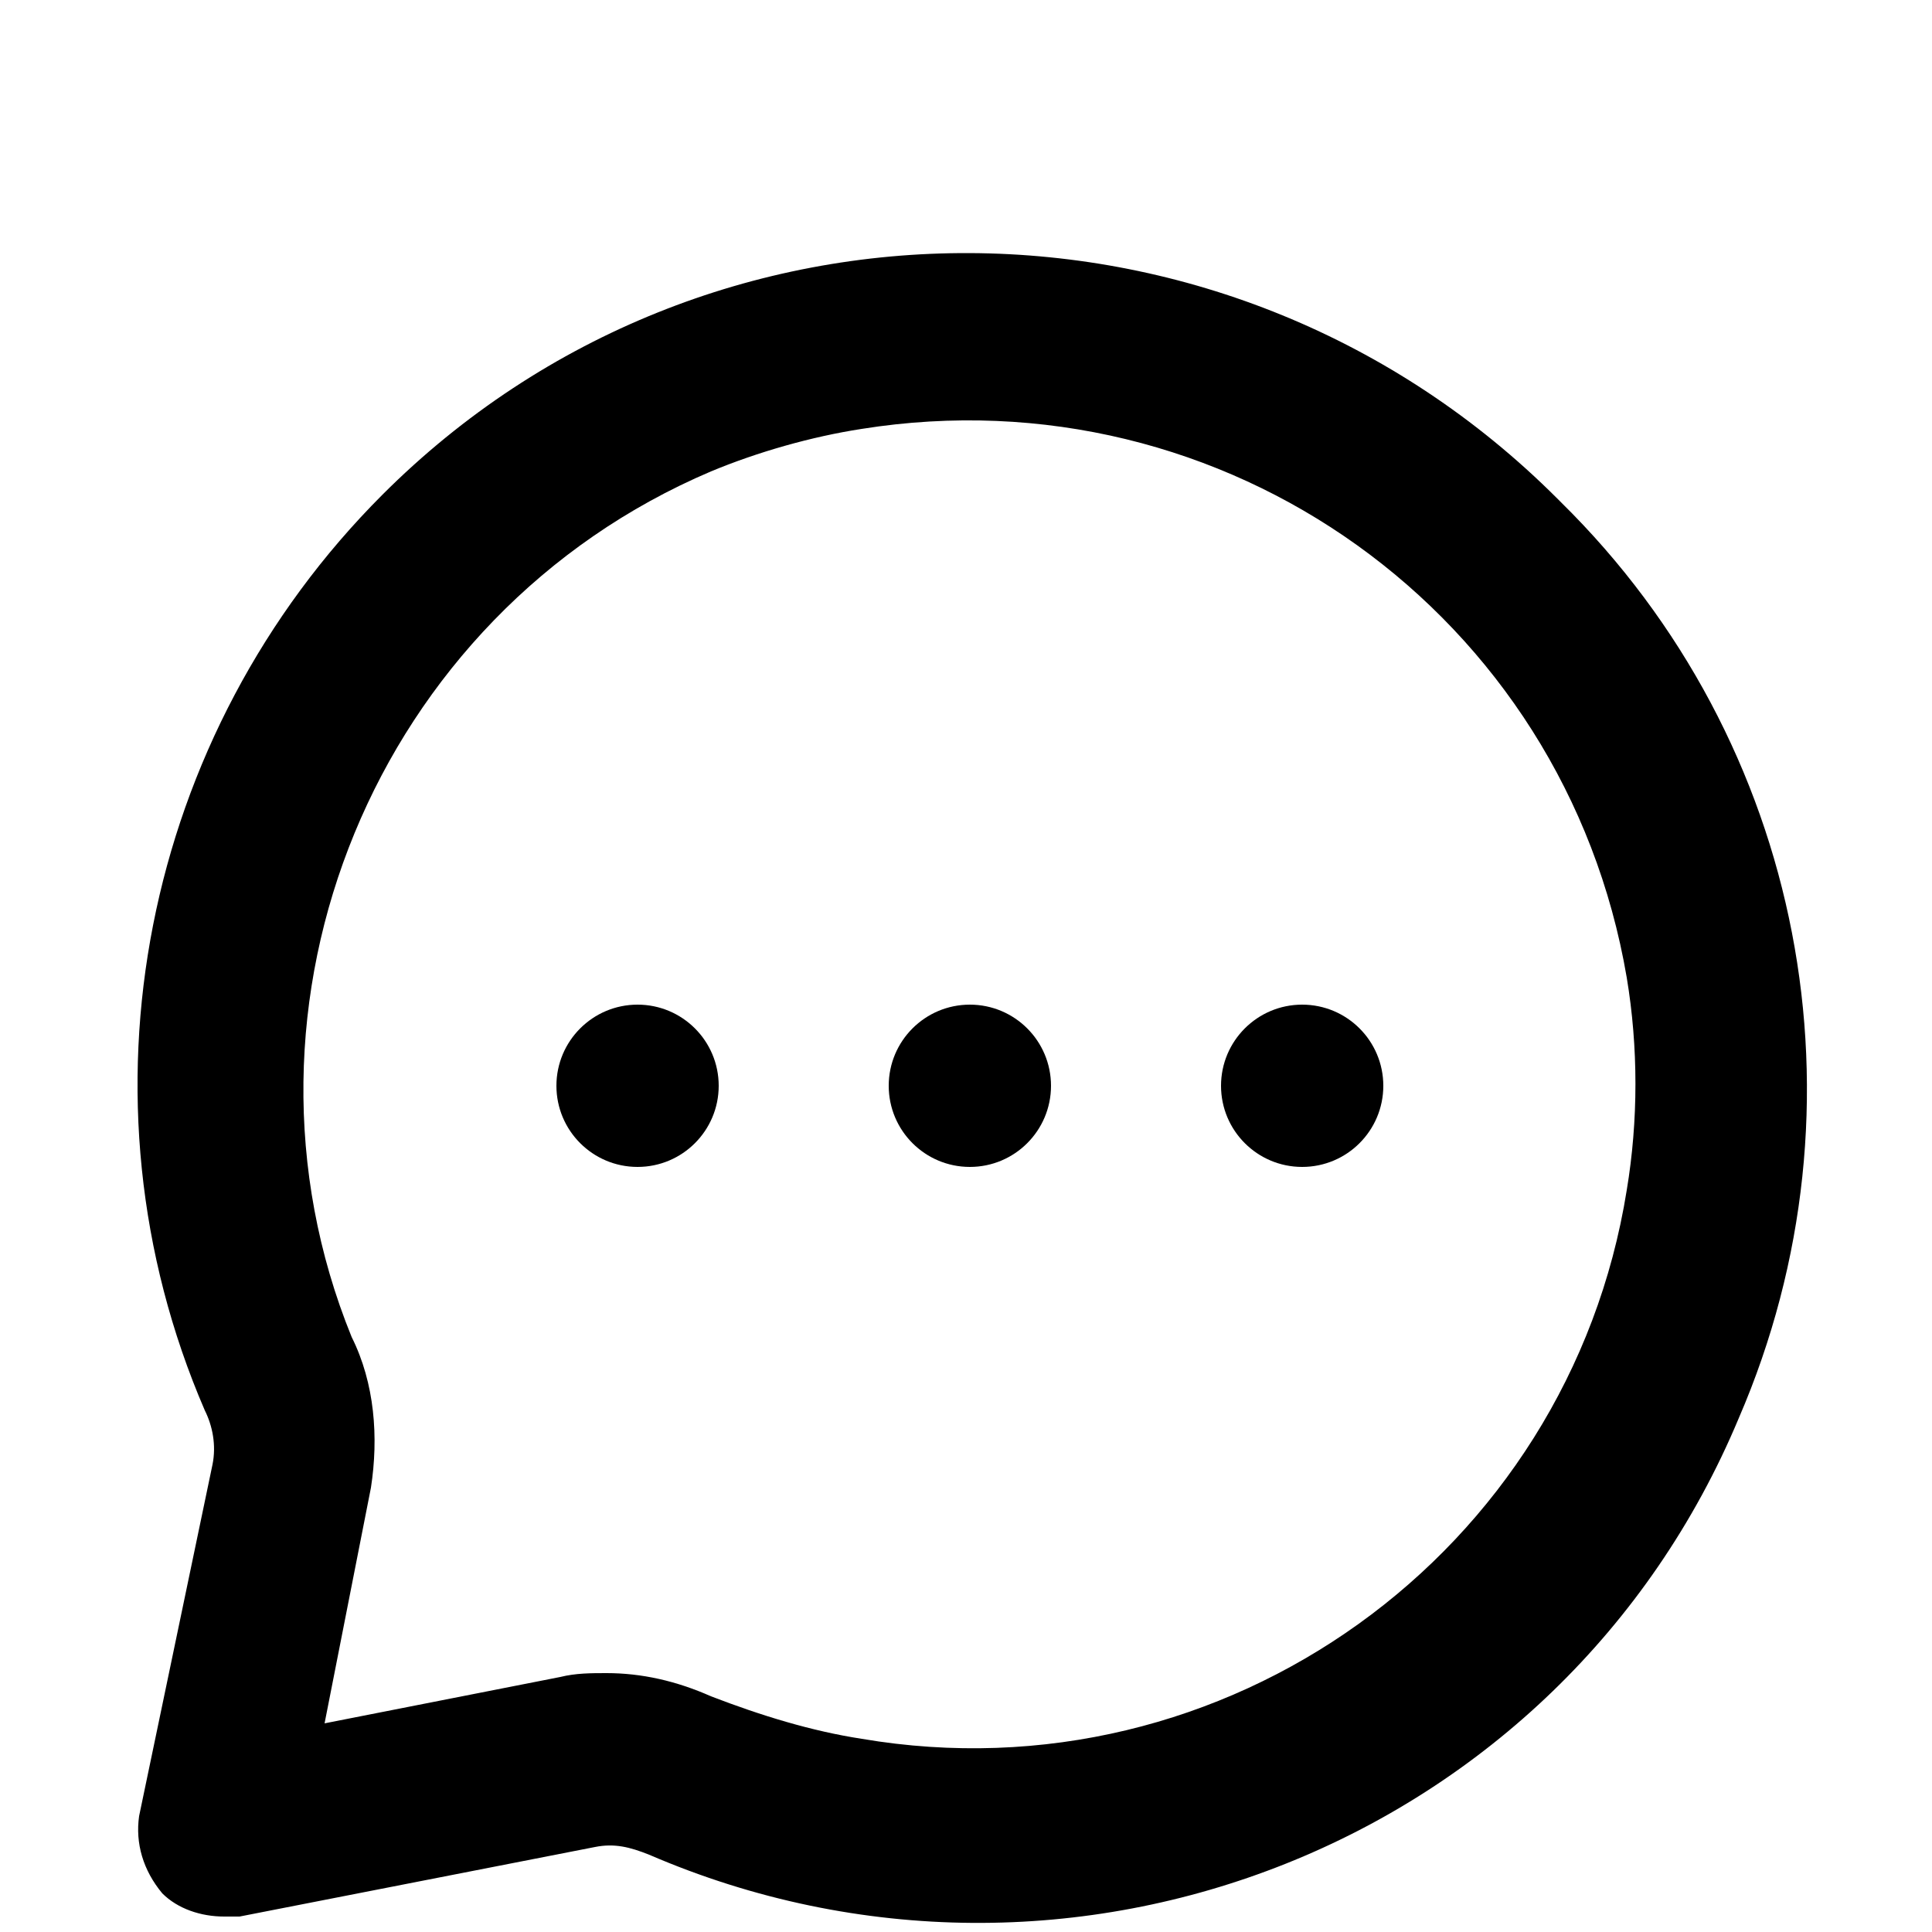 <?xml version="1.0" encoding="utf-8"?>
<!-- Generator: Adobe Illustrator 26.0.0, SVG Export Plug-In . SVG Version: 6.00 Build 0)  -->
<svg version="1.1" id="Слой_1" xmlns="http://www.w3.org/2000/svg" xmlns:xlink="http://www.w3.org/1999/xlink" x="0px" y="0px"
	 viewBox="0 0 50 50" style="enable-background:new 0 0 50 50;" xml:space="preserve">
<g>
	<g>
		<circle cx="25.1" cy="28.1" r="2.1"/>
		<circle cx="33.7" cy="28.1" r="2.1"/>
		<circle cx="16.5" cy="28.1" r="2.1"/>
		<path d="M40.3,12.9c-8.4-8.4-22-8.5-30.4-0.1C3.7,19,1.8,28.4,5.3,36.5c0.2,0.4,0.3,0.9,0.2,1.4L3.6,47c-0.1,0.7,0.1,1.4,0.6,2
			c0.4,0.4,1,0.6,1.6,0.6h0.4l9.2-1.8c0.5-0.1,0.9,0,1.4,0.2c10.9,4.7,23.6-0.3,28.2-11.3c3.5-8.1,1.7-17.5-4.6-23.7L40.3,12.9z
			 M42.1,30.8C40.6,40.2,31.7,46.6,22.3,45c-1.3-0.2-2.6-0.6-3.9-1.1c-0.9-0.4-1.8-0.6-2.7-0.6c-0.4,0-0.8,0-1.2,0.1l-6.1,1.2
			l1.2-6.1c0.2-1.3,0.1-2.7-0.5-3.9C5.6,26,9.7,15.9,18.4,12.2c1.2-0.5,2.6-0.9,3.9-1.1c9.4-1.5,18.2,4.8,19.8,14.2
			C42.4,27.1,42.4,29,42.1,30.8z"/>
	</g>
</g>
</svg>

